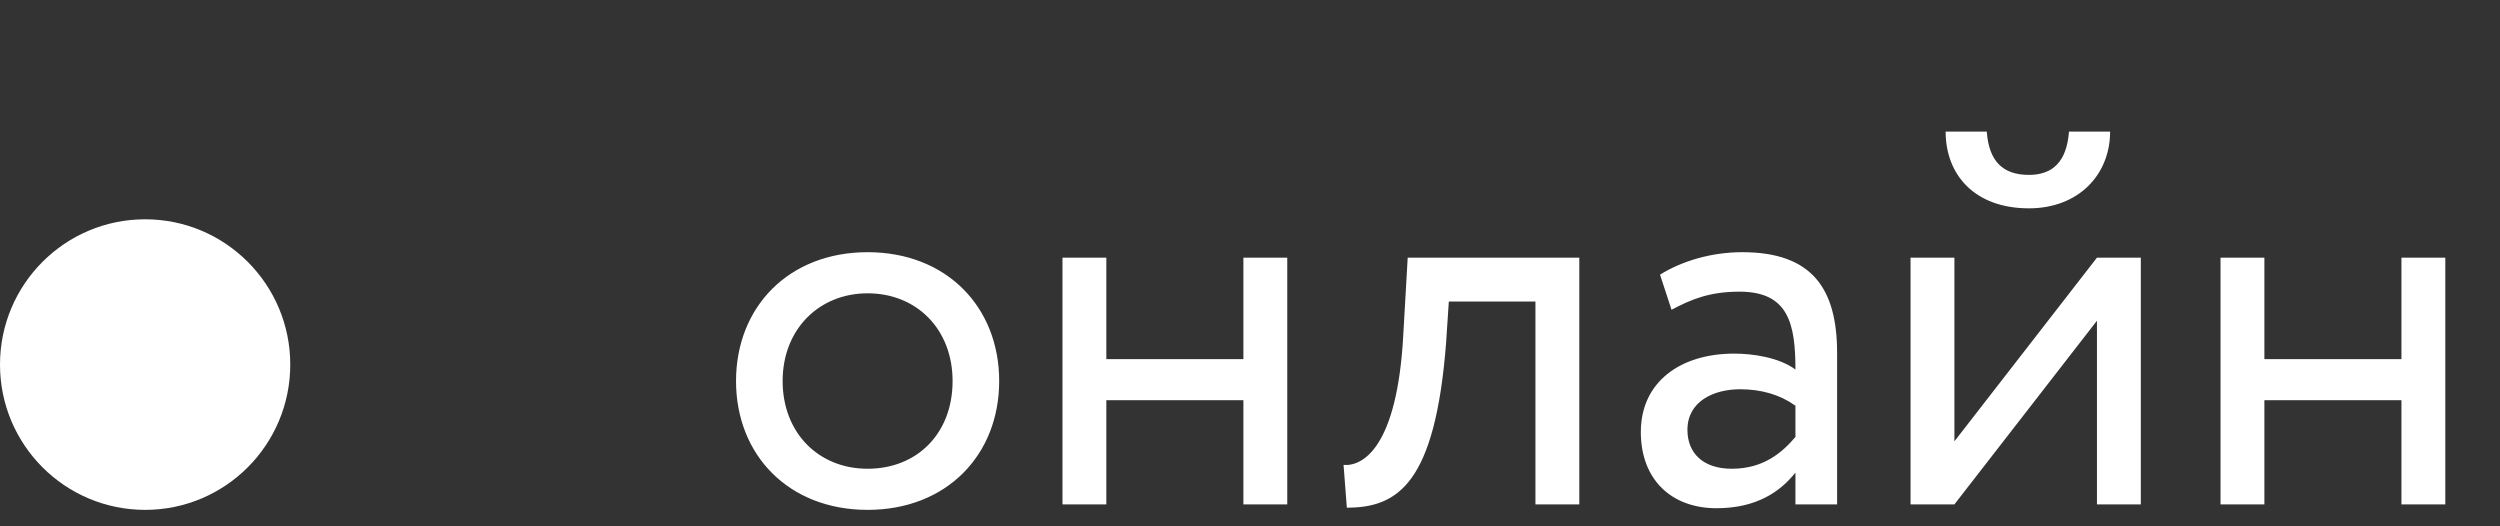 <?xml version="1.0" encoding="UTF-8"?> <svg xmlns="http://www.w3.org/2000/svg" width="114" height="24" viewBox="0 0 114 24" fill="none"><rect x="0" y="0" width="114" height="24" fill="#333333" stroke="none"/> <path d="M33.563 17.375C33.563 20.75 35.963 23.25 39.563 23.25C43.163 23.25 45.563 20.75 45.563 17.375C45.563 14 43.163 11.5 39.563 11.5C35.963 11.5 33.563 14 33.563 17.375ZM35.688 17.375C35.688 15 37.363 13.375 39.563 13.375C41.813 13.375 43.438 15.025 43.438 17.375C43.438 19.775 41.813 21.375 39.563 21.375C37.313 21.375 35.688 19.725 35.688 17.375ZM56.699 23H58.699V11.75H56.699V16.375H50.449V11.75H48.449V23H50.449V18.25H56.699V23ZM70.016 23H72.016V11.75H64.191L63.991 15.25C63.716 20.45 62.116 21.275 61.266 21.2L61.416 23.15C63.741 23.15 65.441 22.05 65.941 15.65L66.066 13.75H70.016V23ZM76.222 14.125C77.122 13.65 77.947 13.3 79.322 13.3C81.547 13.3 81.872 14.75 81.872 16.85C81.122 16.3 79.947 16.125 79.072 16.125C76.647 16.125 74.822 17.4 74.822 19.7C74.822 21.875 76.222 23.175 78.272 23.175C80.122 23.175 81.197 22.4 81.872 21.55V23H83.772V16.1C83.772 13.175 82.647 11.5 79.447 11.5C78.047 11.5 76.697 11.9 75.697 12.525L76.222 14.125ZM78.972 21.375C77.672 21.375 76.947 20.675 76.947 19.6C76.947 18.3 78.147 17.75 79.347 17.75C80.322 17.75 81.172 18 81.872 18.5V19.925C81.297 20.6 80.447 21.375 78.972 21.375ZM89.121 23L95.621 14.625V23H97.621V11.75H95.621L89.121 20.125V11.75H87.121V23H89.121ZM88.721 6C88.721 7.975 90.046 9.5 92.521 9.5C94.771 9.5 96.221 7.975 96.221 6H94.346C94.246 7.35 93.621 7.975 92.521 7.975C91.321 7.975 90.696 7.35 90.596 6H88.721ZM109.506 23H111.506V11.75H109.506V16.375H103.256V11.75H101.256V23H103.256V18.25H109.506V23Z" fill="white"></path> <ellipse cx="6.618" cy="16.625" rx="6.618" ry="6.625" fill="white"></ellipse> </svg> 